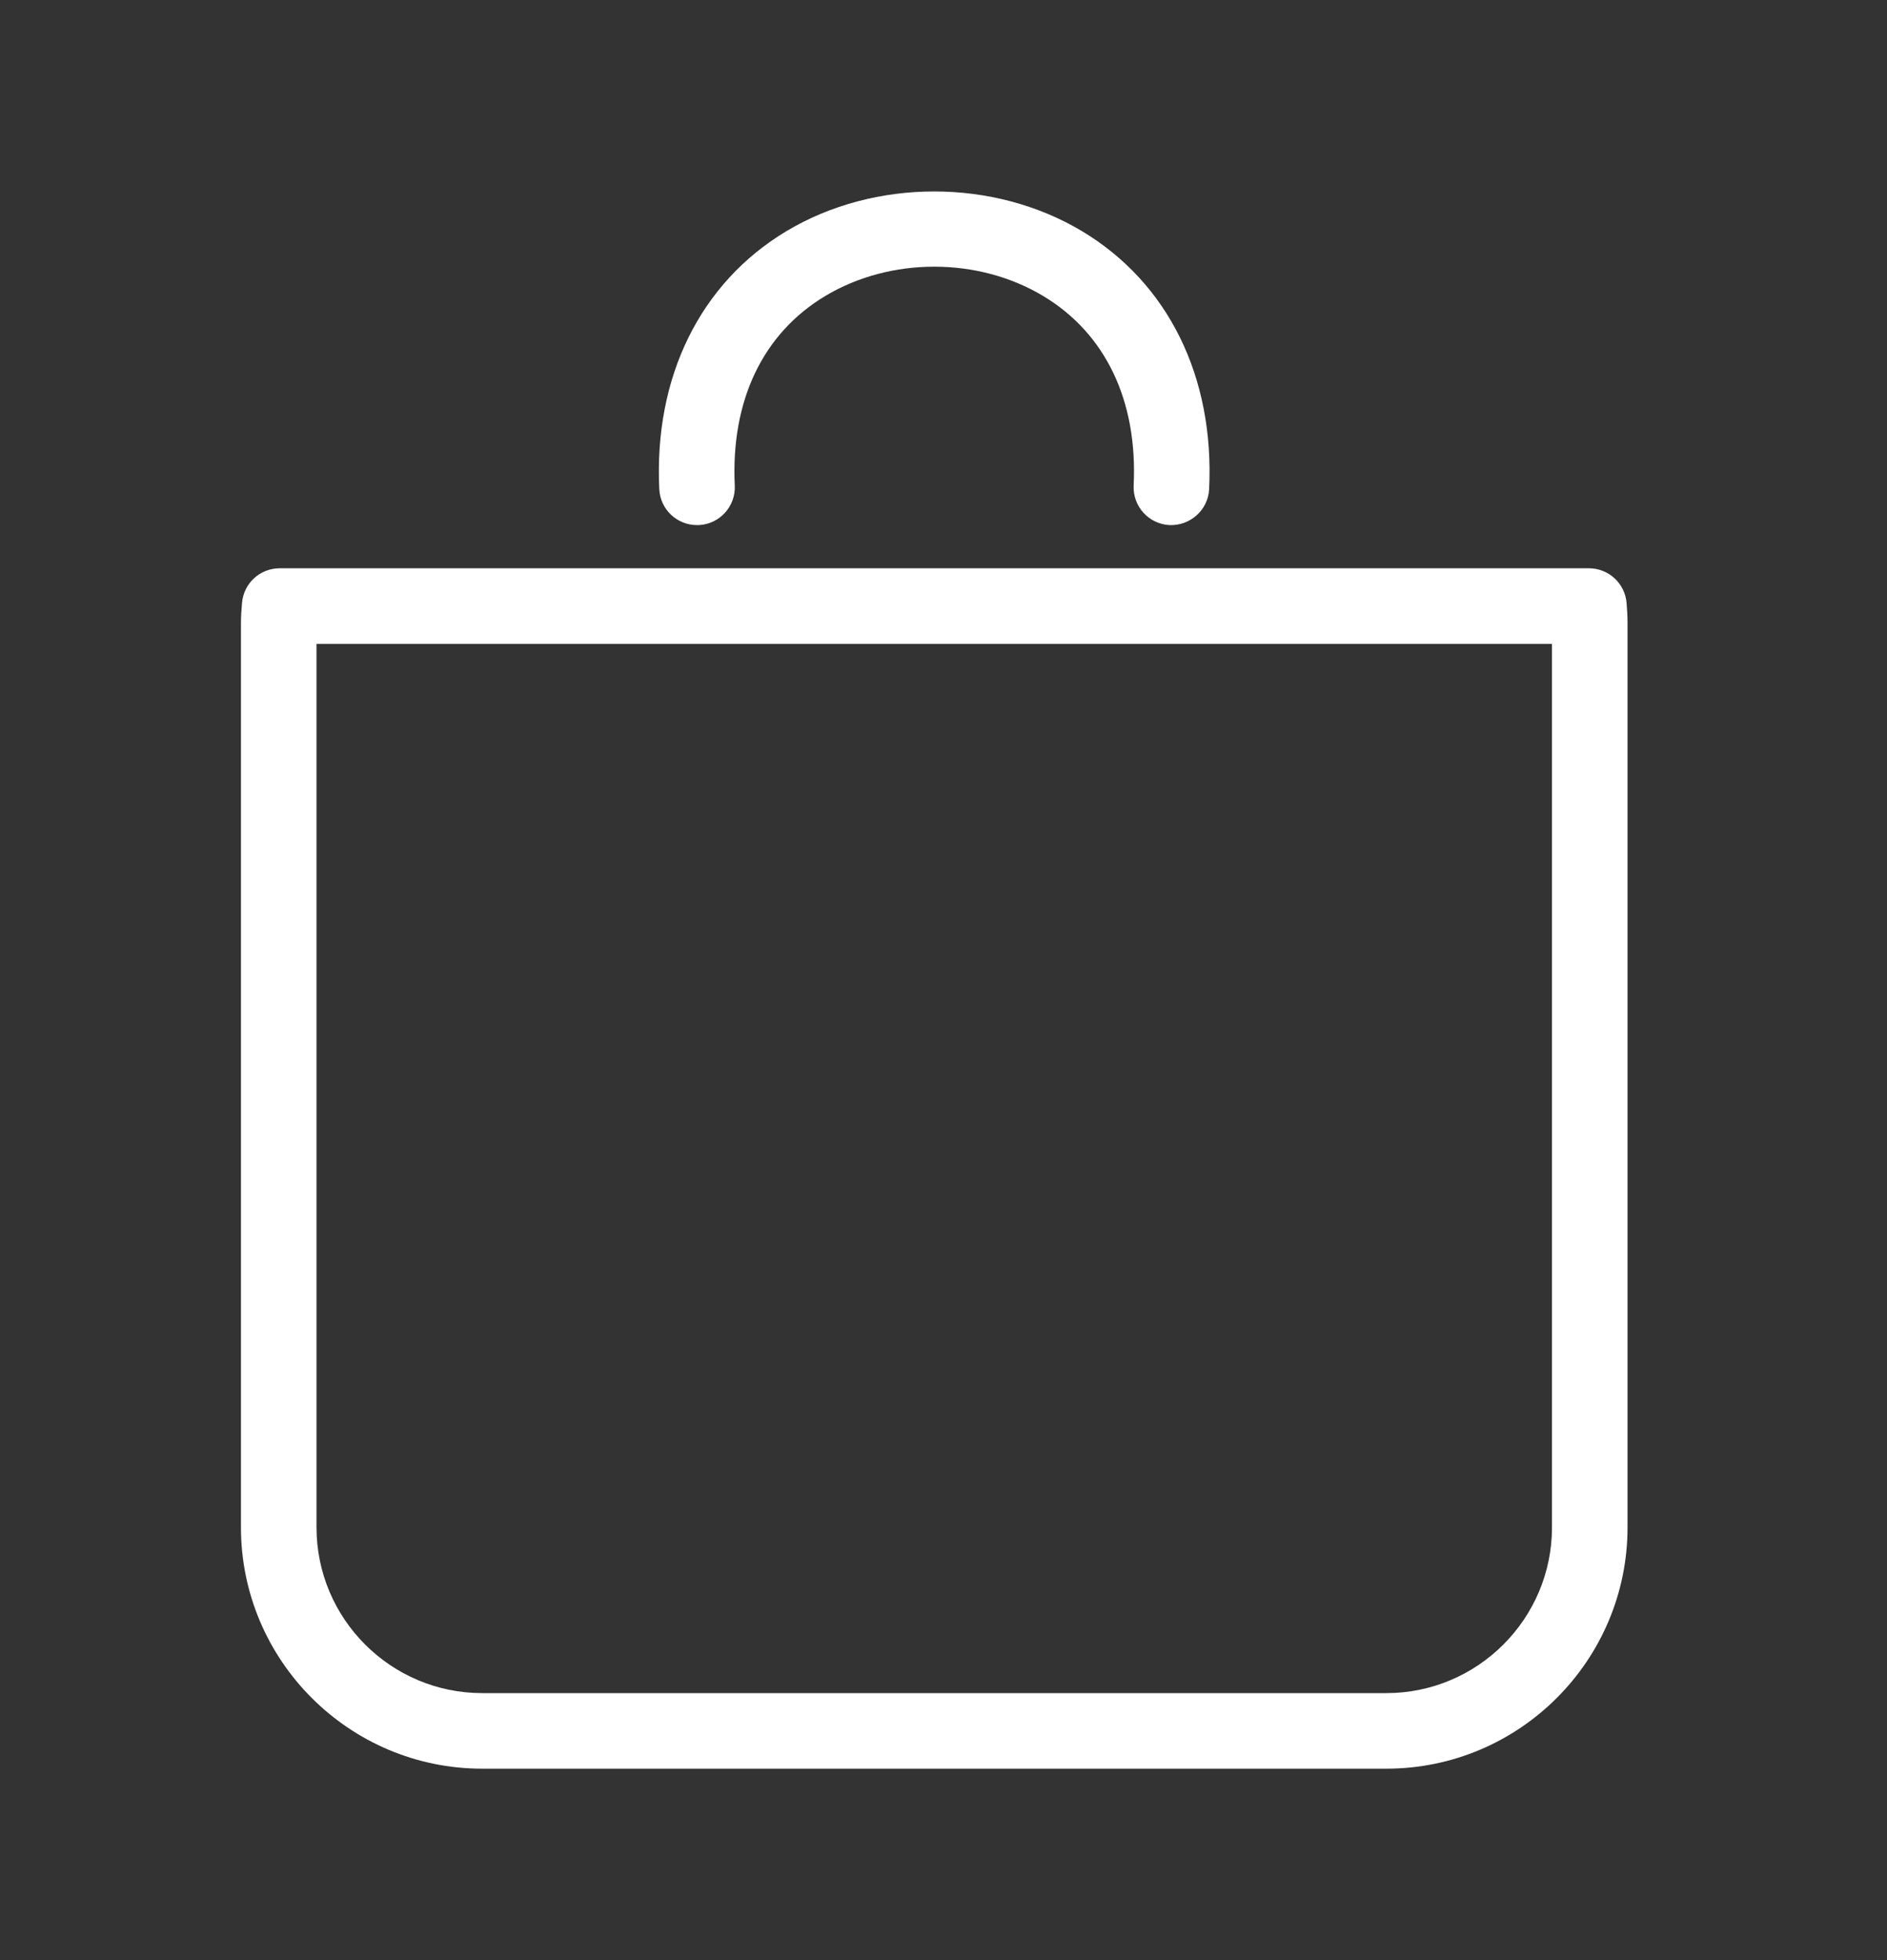<svg width="26" height="27" viewBox="0 0 26 27" fill="none" xmlns="http://www.w3.org/2000/svg">
<rect x="0" y="0" width="26" height="27" fill="#333333" stroke="none"/>
<path d="M22.412 8.308C22.391 8.037 22.165 7.828 21.893 7.828H3.853C3.583 7.828 3.358 8.034 3.335 8.303C3.327 8.395 3.32 8.488 3.32 8.582V21.039C3.32 22.872 4.812 24.363 6.644 24.363H19.102C20.934 24.363 22.425 22.872 22.425 21.039V8.582C22.425 8.489 22.419 8.398 22.412 8.308ZM21.384 21.039C21.384 22.298 20.36 23.322 19.102 23.322H6.644C5.385 23.322 4.361 22.298 4.361 21.039V8.869H21.384V21.039Z" fill="white"/>
<path d="M9.603 7.233C9.612 7.233 9.621 7.233 9.629 7.233C9.916 7.219 10.138 6.975 10.124 6.688C10.068 5.52 10.51 4.593 11.371 4.077C12.269 3.539 13.476 3.539 14.373 4.077C15.233 4.593 15.677 5.52 15.62 6.688C15.607 6.975 15.828 7.219 16.115 7.233C16.398 7.244 16.646 7.026 16.66 6.738C16.735 5.192 16.096 3.896 14.908 3.184C13.69 2.455 12.054 2.455 10.836 3.184C9.648 3.896 9.009 5.192 9.084 6.738C9.097 7.017 9.328 7.233 9.603 7.233Z" fill="white"/>
</svg>
